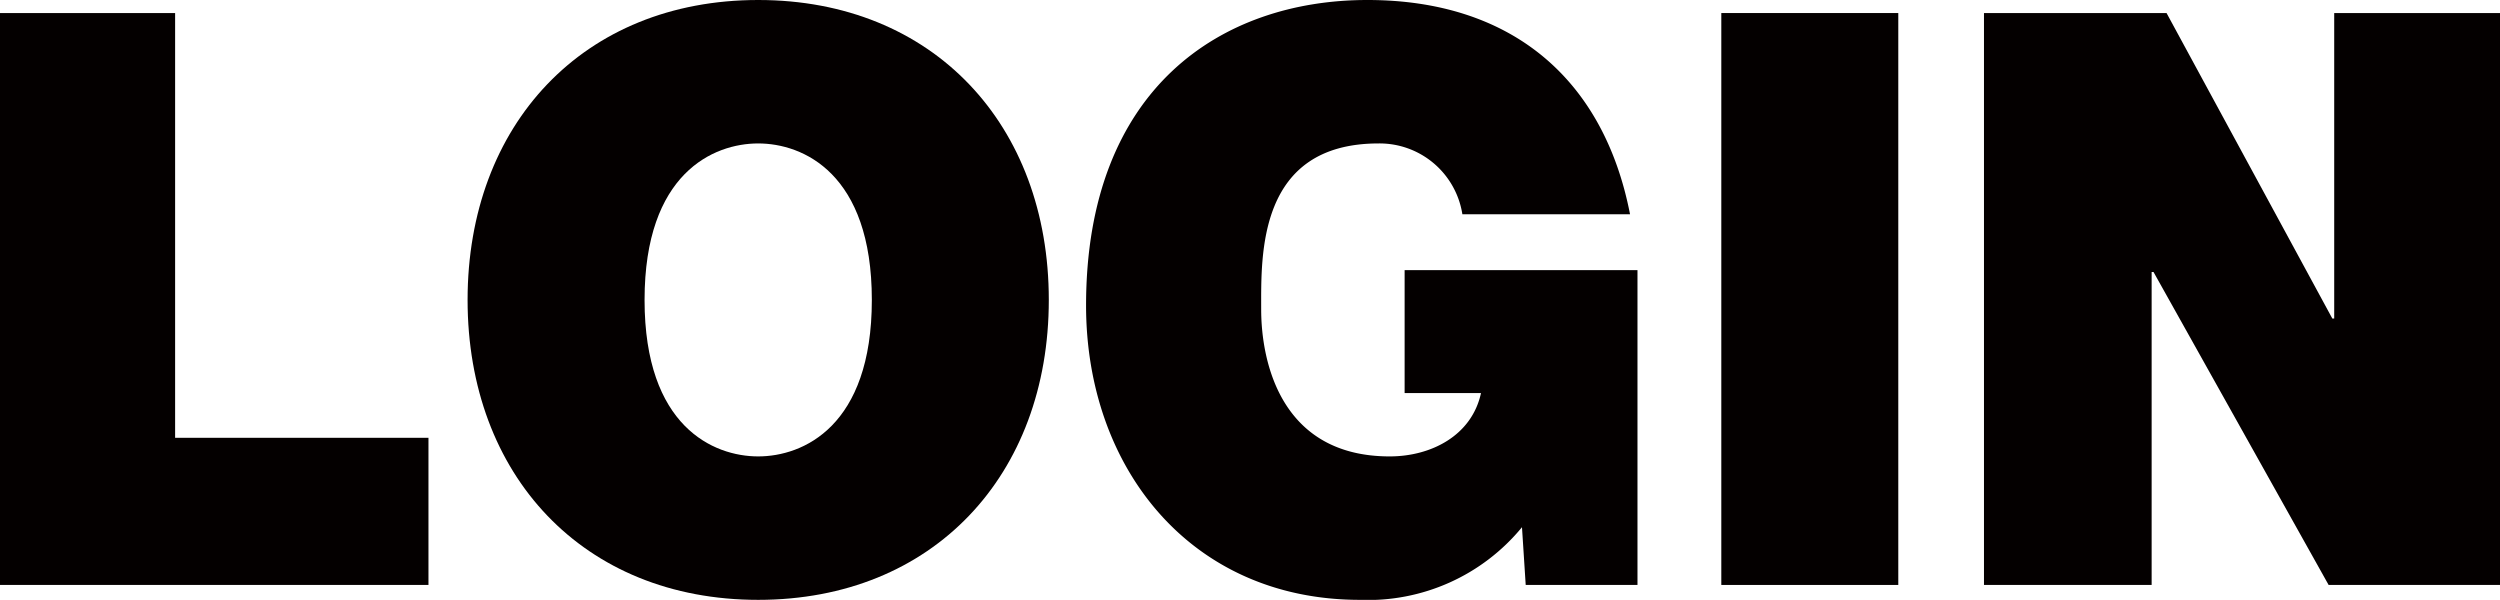 <svg id="login" xmlns="http://www.w3.org/2000/svg" viewBox="0 0 134.2 32.2"><defs><style>.cls-1{fill:#040000;}</style></defs><title>ttl_login [更新済み]</title><path class="cls-1" d="M690.5,1810.4h23v-7.9H699.9v-22.8h-9.5Z" transform="translate(-690.5 -1779)"/><path class="cls-1" d="M715.6,1795.1c0,9.4,6.2,16.1,15.6,16.1s15.6-6.7,15.6-16.1-6.2-16.1-15.6-16.1S715.6,1785.7,715.6,1795.1Zm9.5,0c0-6.8,3.7-8.4,6.1-8.4s6.1,1.6,6.1,8.4-3.7,8.4-6.1,8.4S725.1,1801.9,725.1,1795.1Z" transform="translate(-690.5 -1779)"/><path class="cls-1" d="M772.4,1810.4h6v-16.9H765.9v6.6H770c-.5,2.3-2.7,3.4-4.9,3.4-5.8,0-6.9-5-6.9-7.9s-.2-8.9,6.3-8.9a4.5,4.5,0,0,1,4.5,3.8H778c-1.4-7.2-6.3-11.5-14.1-11.5s-15.1,4.7-15.1,16.4c0,8.7,5.6,15.8,14.7,15.8a10.7,10.7,0,0,0,8.7-3.9Z" transform="translate(-690.5 -1779)"/><path class="cls-1" d="M782.9,1810.4h9.5v-30.7h-9.5Z" transform="translate(-690.5 -1779)"/><path class="cls-1" d="M797,1810.4H806v-16.8h.1l9.4,16.8h9.2v-30.7h-8.9v16.4h-.1l-8.9-16.4H797Z" transform="translate(-690.5 -1779)"/></svg>
